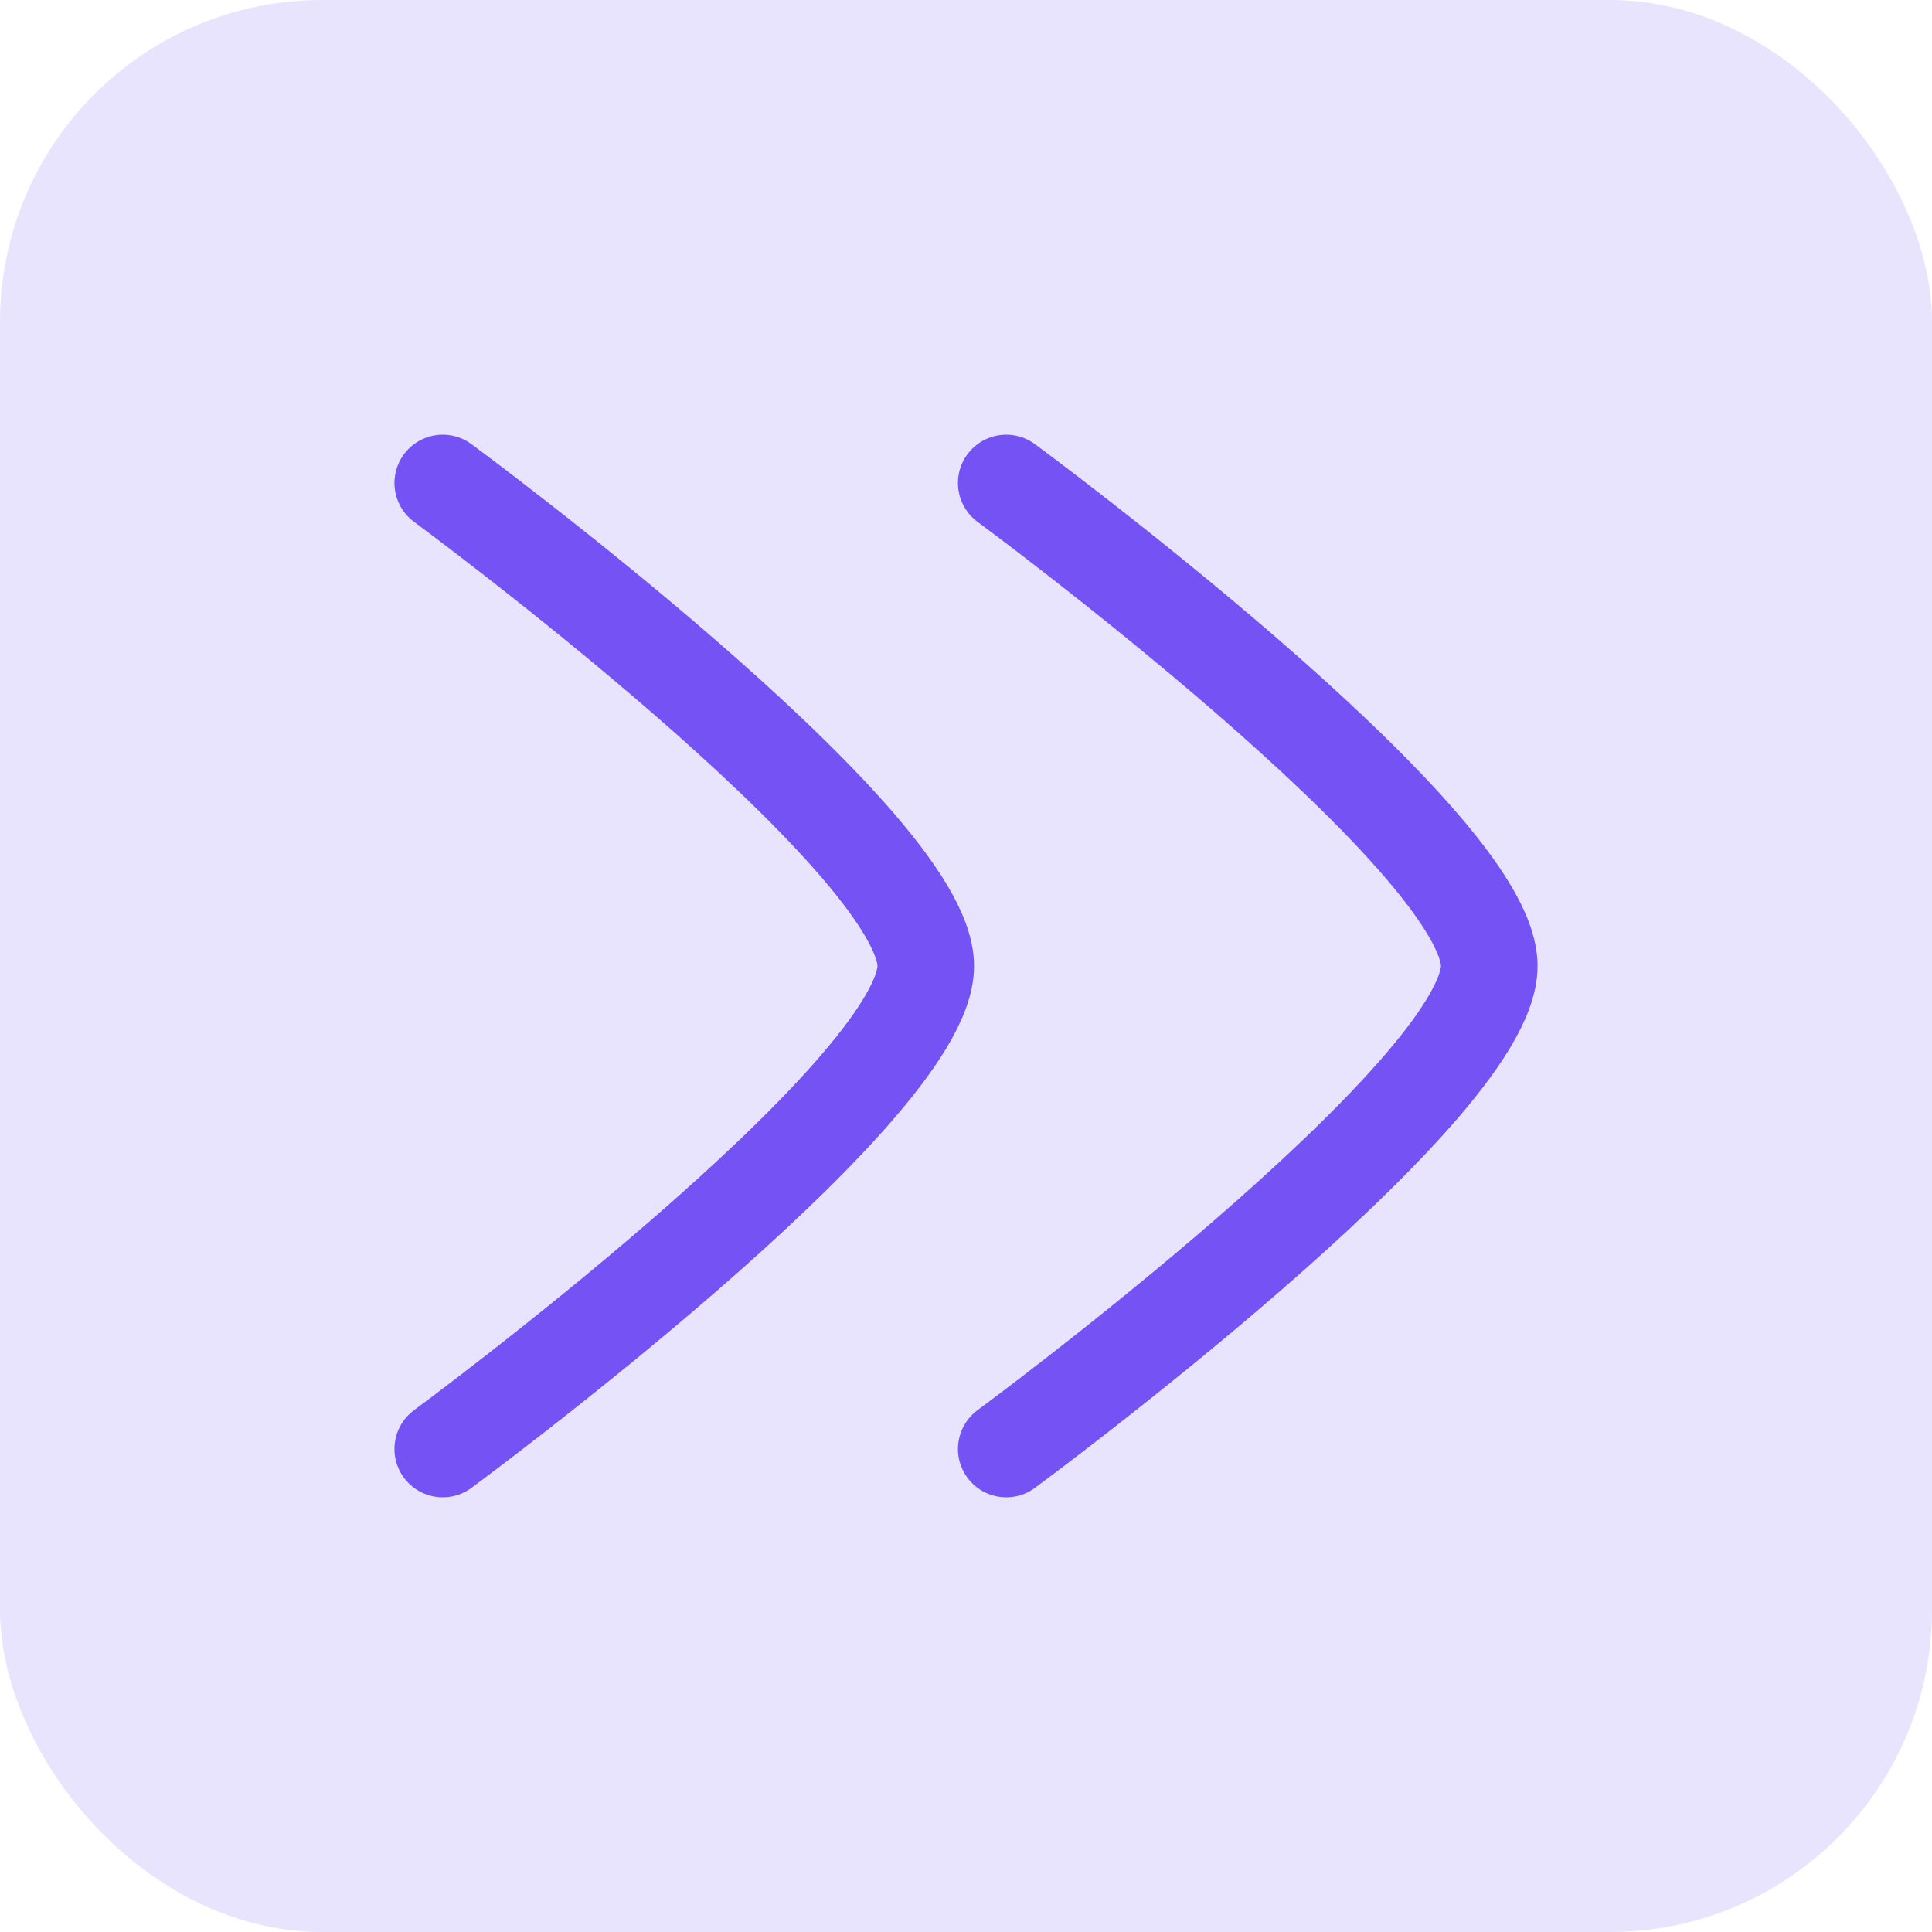 <svg width="30" height="30" viewBox="0 0 30 30" fill="none" xmlns="http://www.w3.org/2000/svg">
<g clip-path="url(#clip0_1_6221)">
<path d="M15.625 22.5C15.625 22.5 23.125 16.976 23.125 15C23.125 13.024 15.625 7.5 15.625 7.5M6.875 22.5C6.875 22.5 14.375 16.976 14.375 15C14.375 13.024 6.875 7.5 6.875 7.5" stroke="#7552F3" stroke-width="1.5" stroke-linecap="round" stroke-linejoin="round"/>
<rect width="30" height="30" fill="#7552F3" fill-opacity="0.16"/>
</g>
<defs>
<clipPath id="clip0_1_6221">
<rect width="30" height="30" rx="5" fill="white"/>
</clipPath>
</defs>
</svg>
